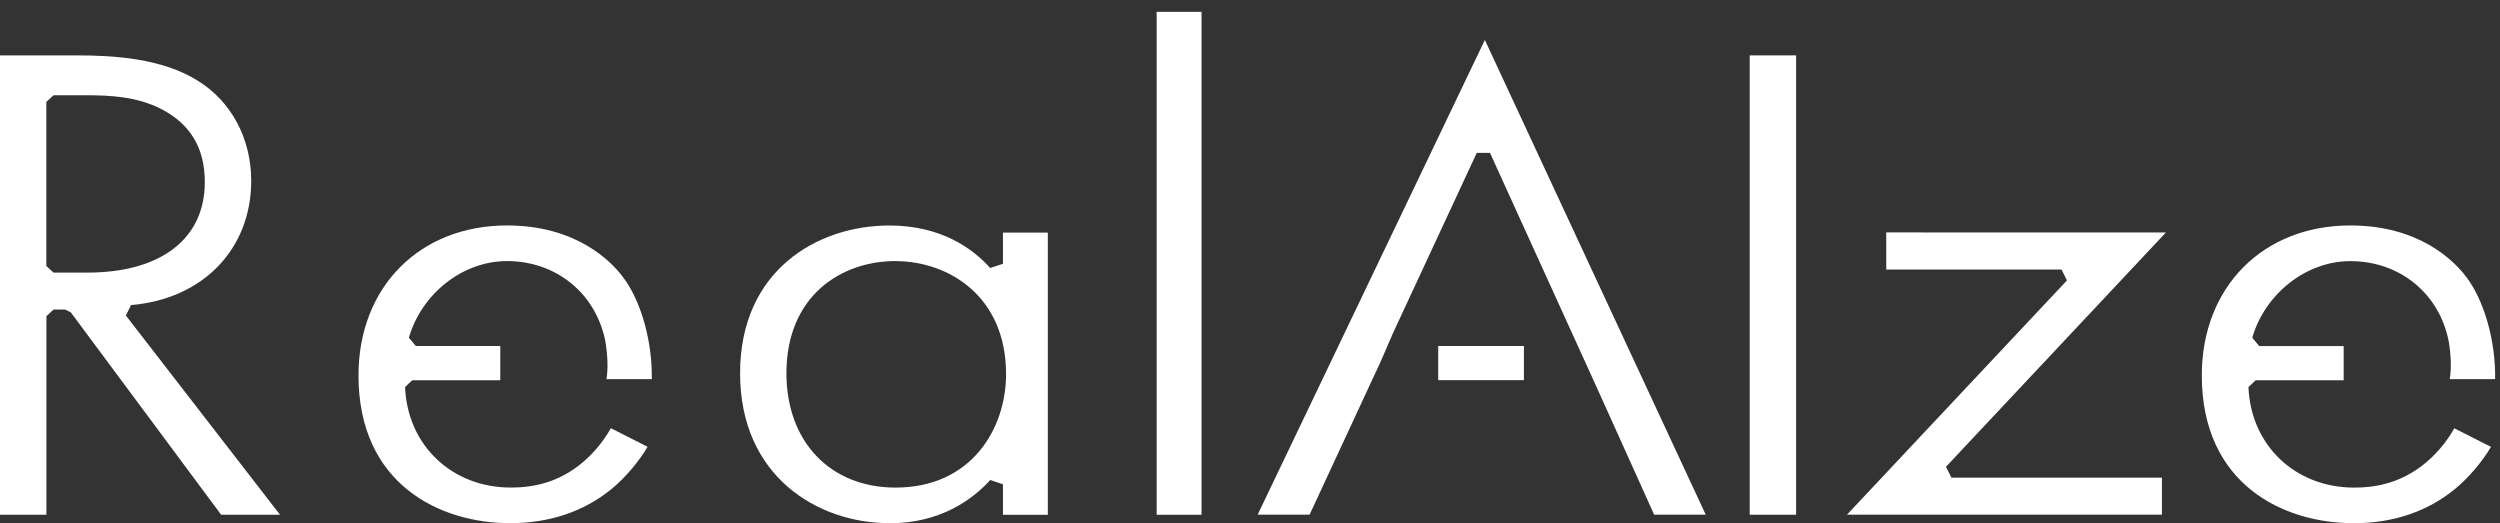 <svg width="172" height="36" viewBox="0 0 172 36" fill="none" xmlns="http://www.w3.org/2000/svg">
<rect x="0" y="0" width="172" height="36" fill="#333333" stroke="none"/>
<path d="M15.213 35.412L4.871 21.49L4.466 21.294H3.686L3.193 21.751V35.412H0V3.811H5.276C7.857 3.811 11.143 4.012 13.597 5.548C15.909 6.963 17.284 9.538 17.284 12.434C17.284 17.135 13.964 20.572 9.017 20.989L8.659 21.707L19.266 35.416H15.213V35.412ZM3.188 7.008V18.298L3.682 18.755H6.01C11.071 18.755 14.091 16.429 14.091 12.534C14.091 10.204 13.121 8.564 11.126 7.517C9.422 6.631 7.537 6.554 5.905 6.554H3.682L3.188 7.012V7.008Z" fill="white"/>
<path d="M35.09 35.994C30.278 35.994 24.664 33.331 24.664 25.827C24.664 19.755 28.865 15.511 34.883 15.511C39.662 15.511 42.049 17.986 42.85 19.049C44.099 20.677 44.883 23.468 44.845 26.084H41.724C41.838 25.382 41.821 24.559 41.648 23.468C40.982 20.168 38.261 17.962 34.879 17.962C31.855 17.962 29.017 20.176 28.131 23.232L28.608 23.805H34.419V26.16H28.363L27.869 26.629C28.03 30.636 31.087 33.544 35.141 33.544C36.984 33.544 38.477 33.058 39.835 32.019C40.712 31.338 41.496 30.419 42.028 29.46L44.554 30.74C43.972 31.731 43.057 32.825 42.112 33.612C40.189 35.192 37.823 35.994 35.086 35.994H35.09Z" fill="white"/>
<path d="M61.188 35.993C56.24 35.993 50.918 32.764 50.918 25.681C50.918 18.598 56.24 15.514 61.188 15.514C64.752 15.514 66.928 17.102 68.126 18.438L69.003 18.149V16.003H72.09V35.419H69.003V33.318L68.13 33.025C66.894 34.381 64.684 36.001 61.188 36.001V35.993ZM61.609 17.961C57.877 17.961 54.106 20.347 54.106 25.681C54.106 30.386 57.122 33.546 61.609 33.546C66.835 33.546 69.218 29.496 69.218 25.733C69.218 20.395 65.275 17.965 61.609 17.965V17.961Z" fill="white"/>
<path d="M82.665 0.815H79.578V35.416H82.665V0.815Z" fill="white"/>
<path d="M104.845 23.804H98.949V26.154H104.845V23.804Z" fill="white"/>
<path d="M113.807 35.412L109.796 26.521L102.512 10.518H101.601L95.743 23.123V23.144C95.511 23.657 95.393 23.934 95.283 24.206C95.076 24.692 94.878 25.137 94.229 26.513L90.1 35.408H86.527L102.158 2.749L117.353 35.408H113.807V35.412Z" fill="white"/>
<path d="M123.572 3.811H120.379V35.412H123.572V3.811Z" fill="white"/>
<path d="M127.07 35.411L142.207 19.292L141.832 18.542H129.774V15.991L149.014 15.995L133.882 32.114L134.257 32.864H148.74V35.411H127.07Z" fill="white"/>
<path d="M161.914 35.994C157.102 35.994 151.484 33.331 151.484 25.827C151.484 19.755 155.685 15.511 161.704 15.511C166.486 15.511 168.873 17.986 169.675 19.049C170.923 20.685 171.708 23.477 171.665 26.084H168.544C168.658 25.374 168.641 24.551 168.473 23.468L168.279 23.172L168.464 23.448C167.806 20.168 165.086 17.966 161.704 17.966C158.684 17.966 155.845 20.18 154.955 23.236L155.432 23.809H161.244V26.164H155.187L154.694 26.633C154.854 30.64 157.912 33.547 161.965 33.547C163.808 33.547 165.301 33.062 166.659 32.023C167.541 31.342 168.325 30.423 168.856 29.465L171.379 30.744C170.797 31.735 169.881 32.83 168.937 33.616C167.018 35.196 164.652 35.998 161.914 35.998V35.994Z" fill="white"/>
</svg>
